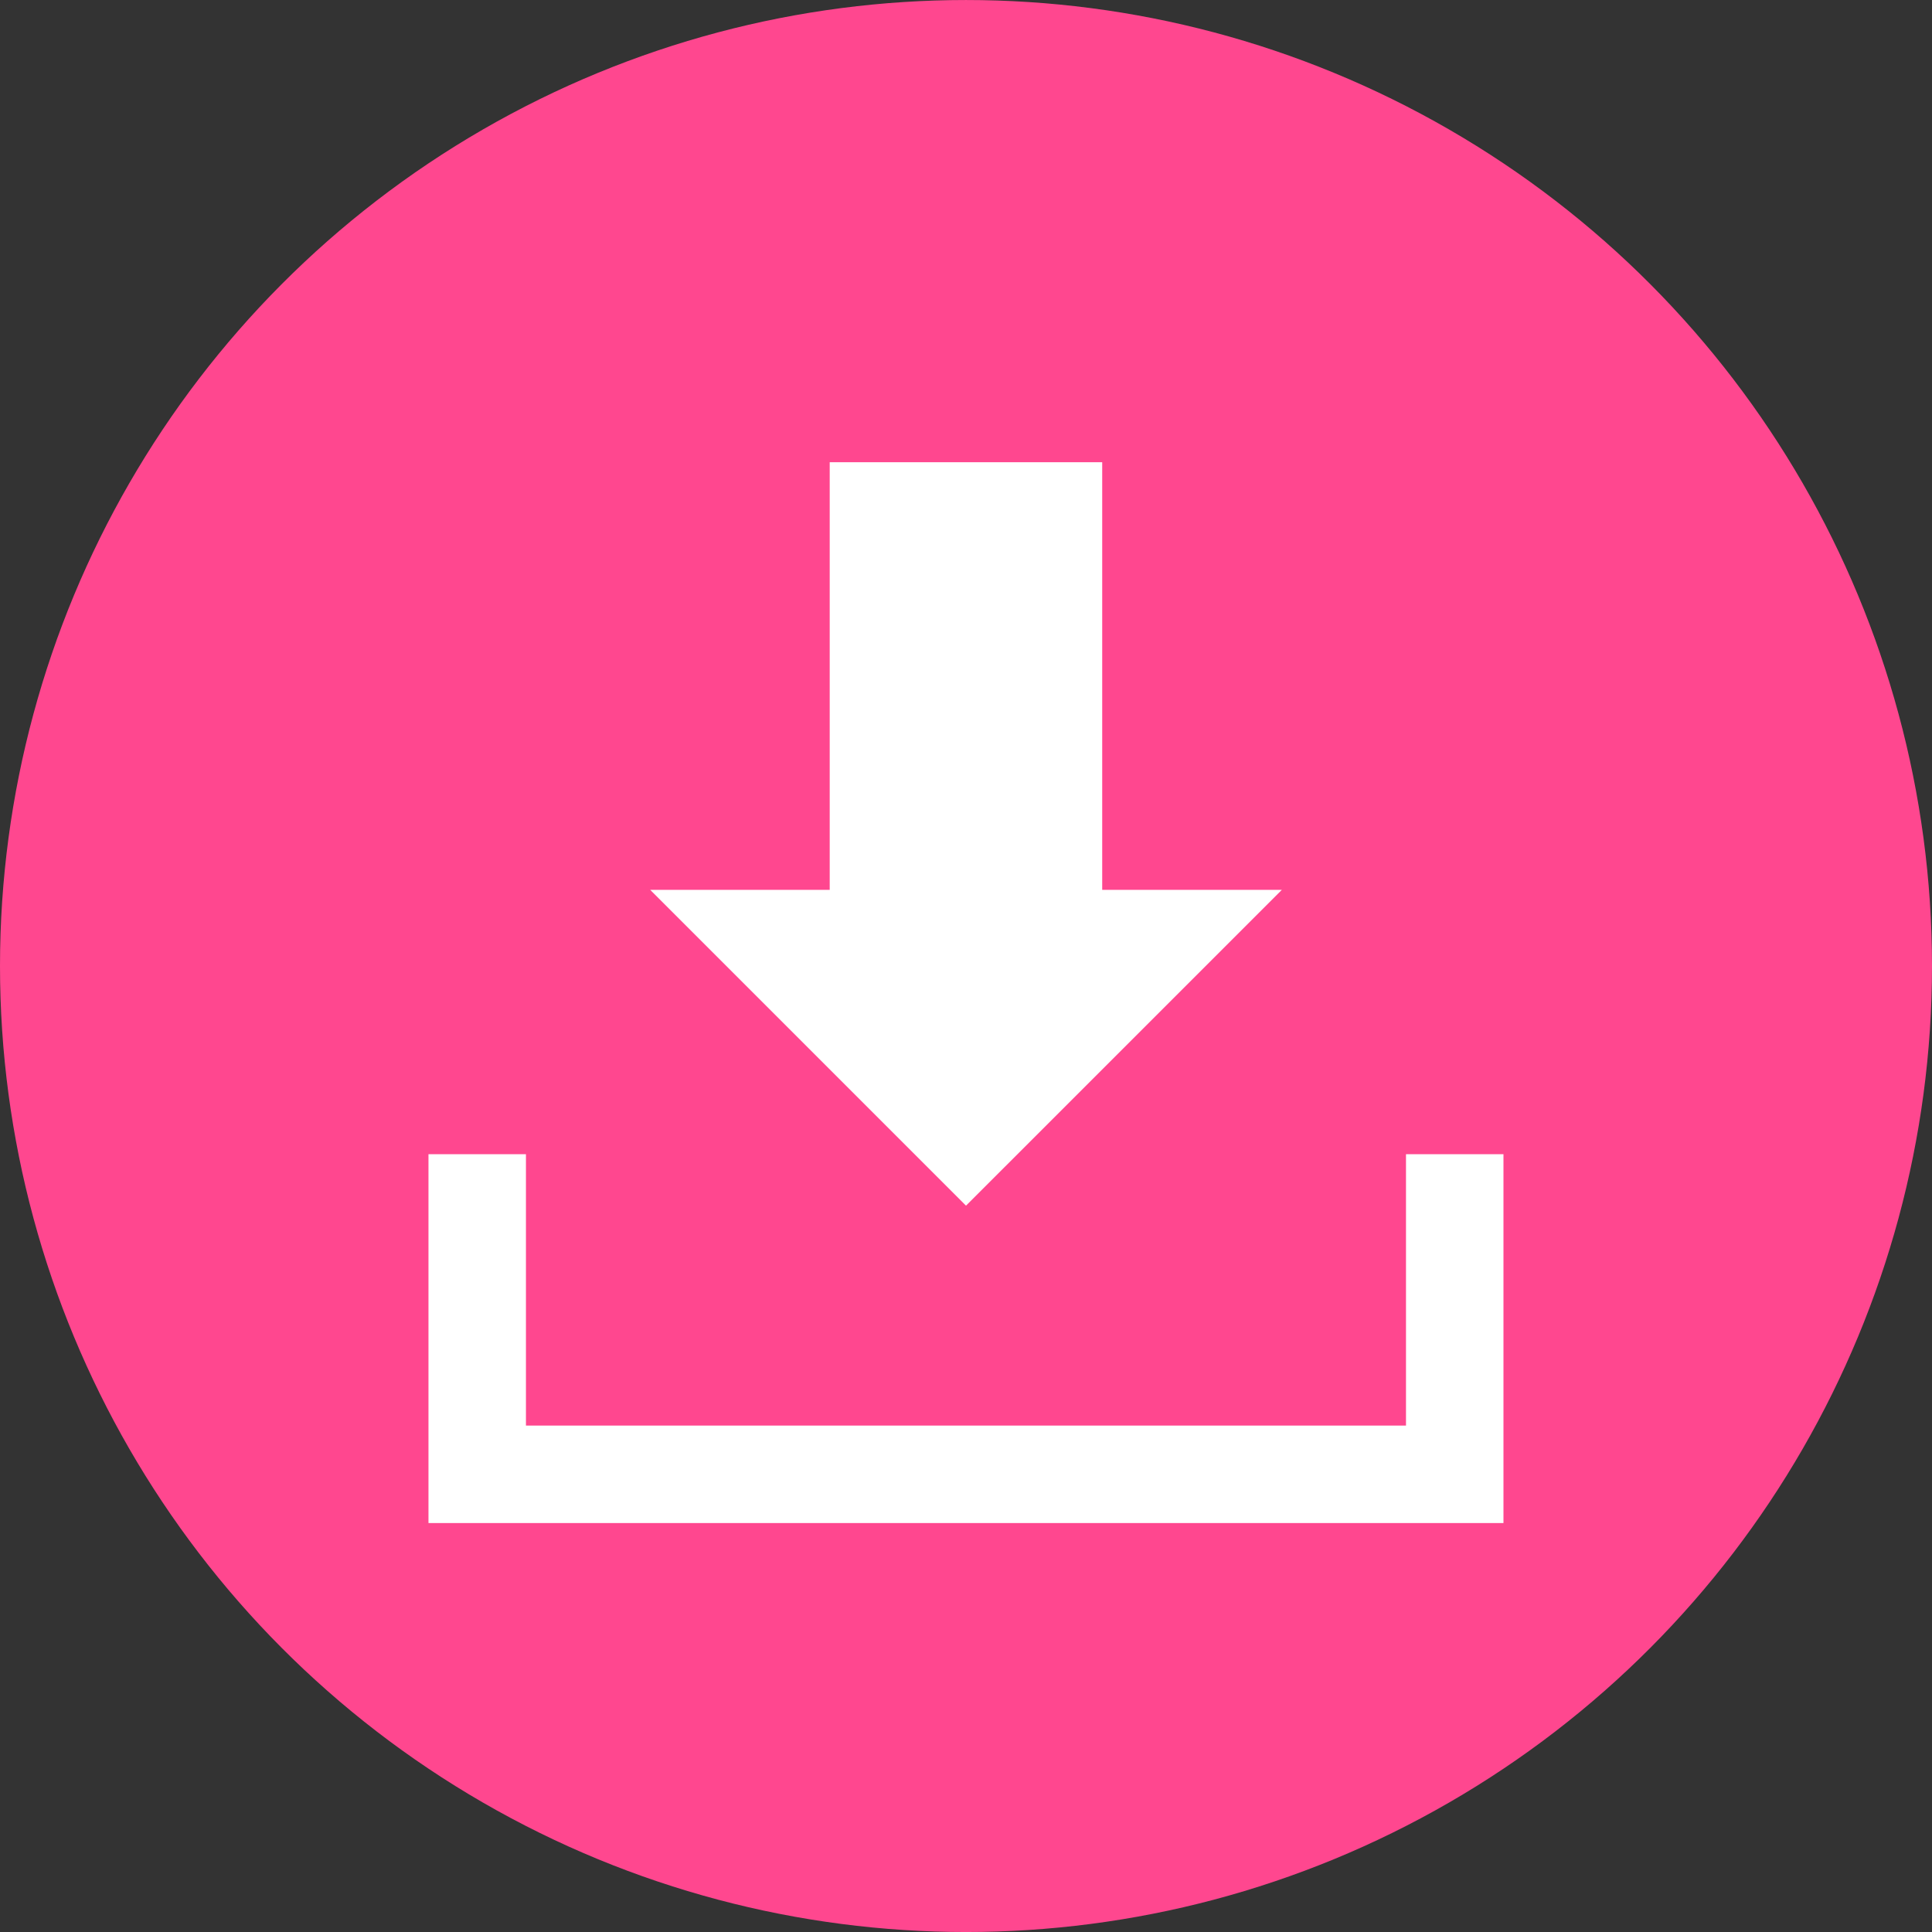 <?xml version="1.0" encoding="iso-8859-1"?>
<!-- Generator: Adobe Illustrator 12.0.0, SVG Export Plug-In . SVG Version: 6.00 Build 51448)  -->
<!DOCTYPE svg PUBLIC "-//W3C//DTD SVG 1.1//EN" "http://www.w3.org/Graphics/SVG/1.1/DTD/svg11.dtd">
<svg  version="1.1" id="&#x30EC;&#x30A4;&#x30E4;&#x30FC;_1" xmlns="http://www.w3.org/2000/svg" xmlns:xlink="http://www.w3.org/1999/xlink"
	 width="99.998" height="100" viewBox="0 0 99.998 100" style="overflow:visible;enable-background:new 0 0 99.998 100;"
	 xml:space="preserve">
<rect x="0" y="0" width="99.998" height="100" fill="#333333" stroke="none"/>
<g id="bt_x5F_dl">
	<g>
		<circle style="fill:#FF478F;" cx="49.999" cy="50" r="49.999"/>
		<g>
			<g>
				<rect x="42.945" y="23.924" style="fill:#FFFFFF;" width="14.104" height="23.898"/>
				<polygon style="fill:#FFFFFF;" points="66.345,46.059 49.999,62.404 33.654,46.059 				"/>
			</g>
			<polyline style="fill:none;stroke:#FFFFFF;stroke-width:5.045;" points="75.295,59.74 75.295,76.309 24.7,76.309 24.7,59.74 			
				"/>
		</g>
	</g>
</g>
</svg>
